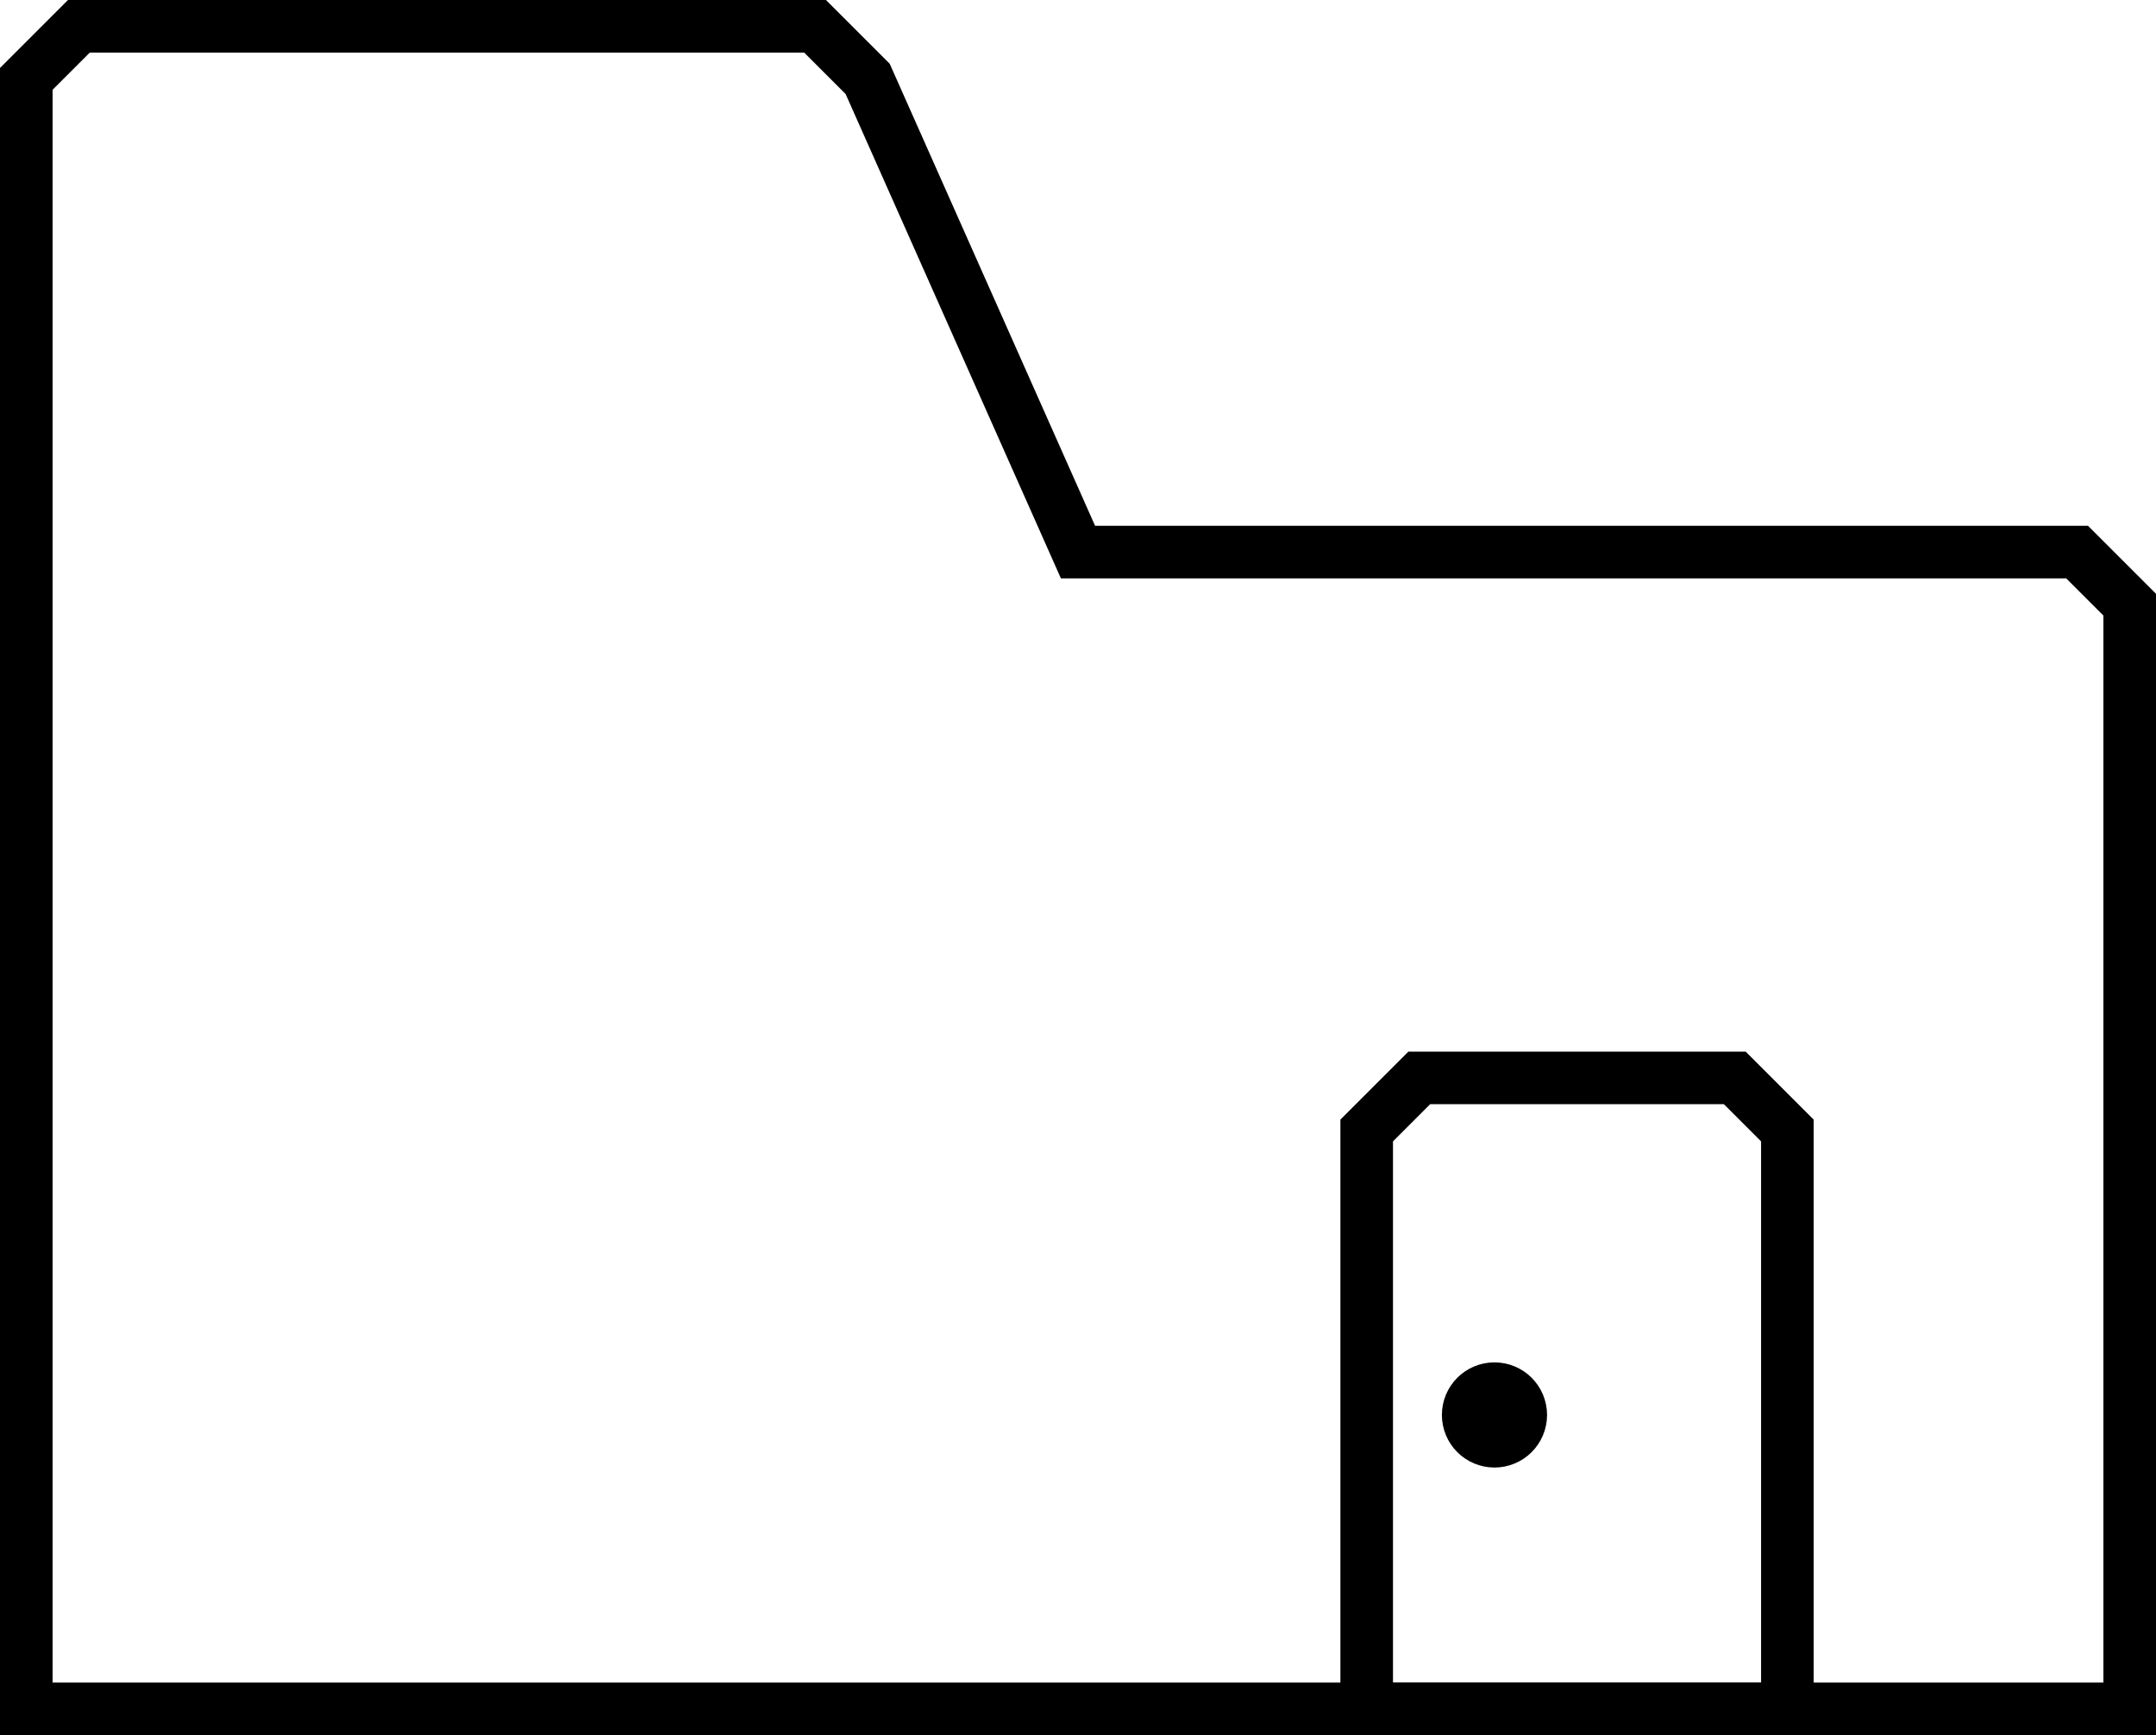 <?xml version="1.0" encoding="UTF-8"?>
<svg id="Layer_1" data-name="Layer 1" xmlns="http://www.w3.org/2000/svg" viewBox="0 0 41 33">
  <defs>
    <style>
      .cls-1 {
        fill: none;
        stroke: #000;
        stroke-miterlimit: 10;
      }
    </style>
  </defs>
  <circle class="cls-1" cx="28.42" cy="26.91" r=".5"/>
  <polygon class="cls-1" points="33.99 32.5 33.99 21.5 32.99 20.5 26.99 20.5 25.99 21.5 25.99 32.5 33.99 32.5"/>
  <polygon class="cls-1" points="20.5 10.5 39.5 10.5 40.5 11.5 40.5 32.5 .5 32.5 .5 11.5 .5 1.5 1.5 .5 15.5 .5 16.5 1.5 20.5 10.5 20.5 10.5"/>
</svg>